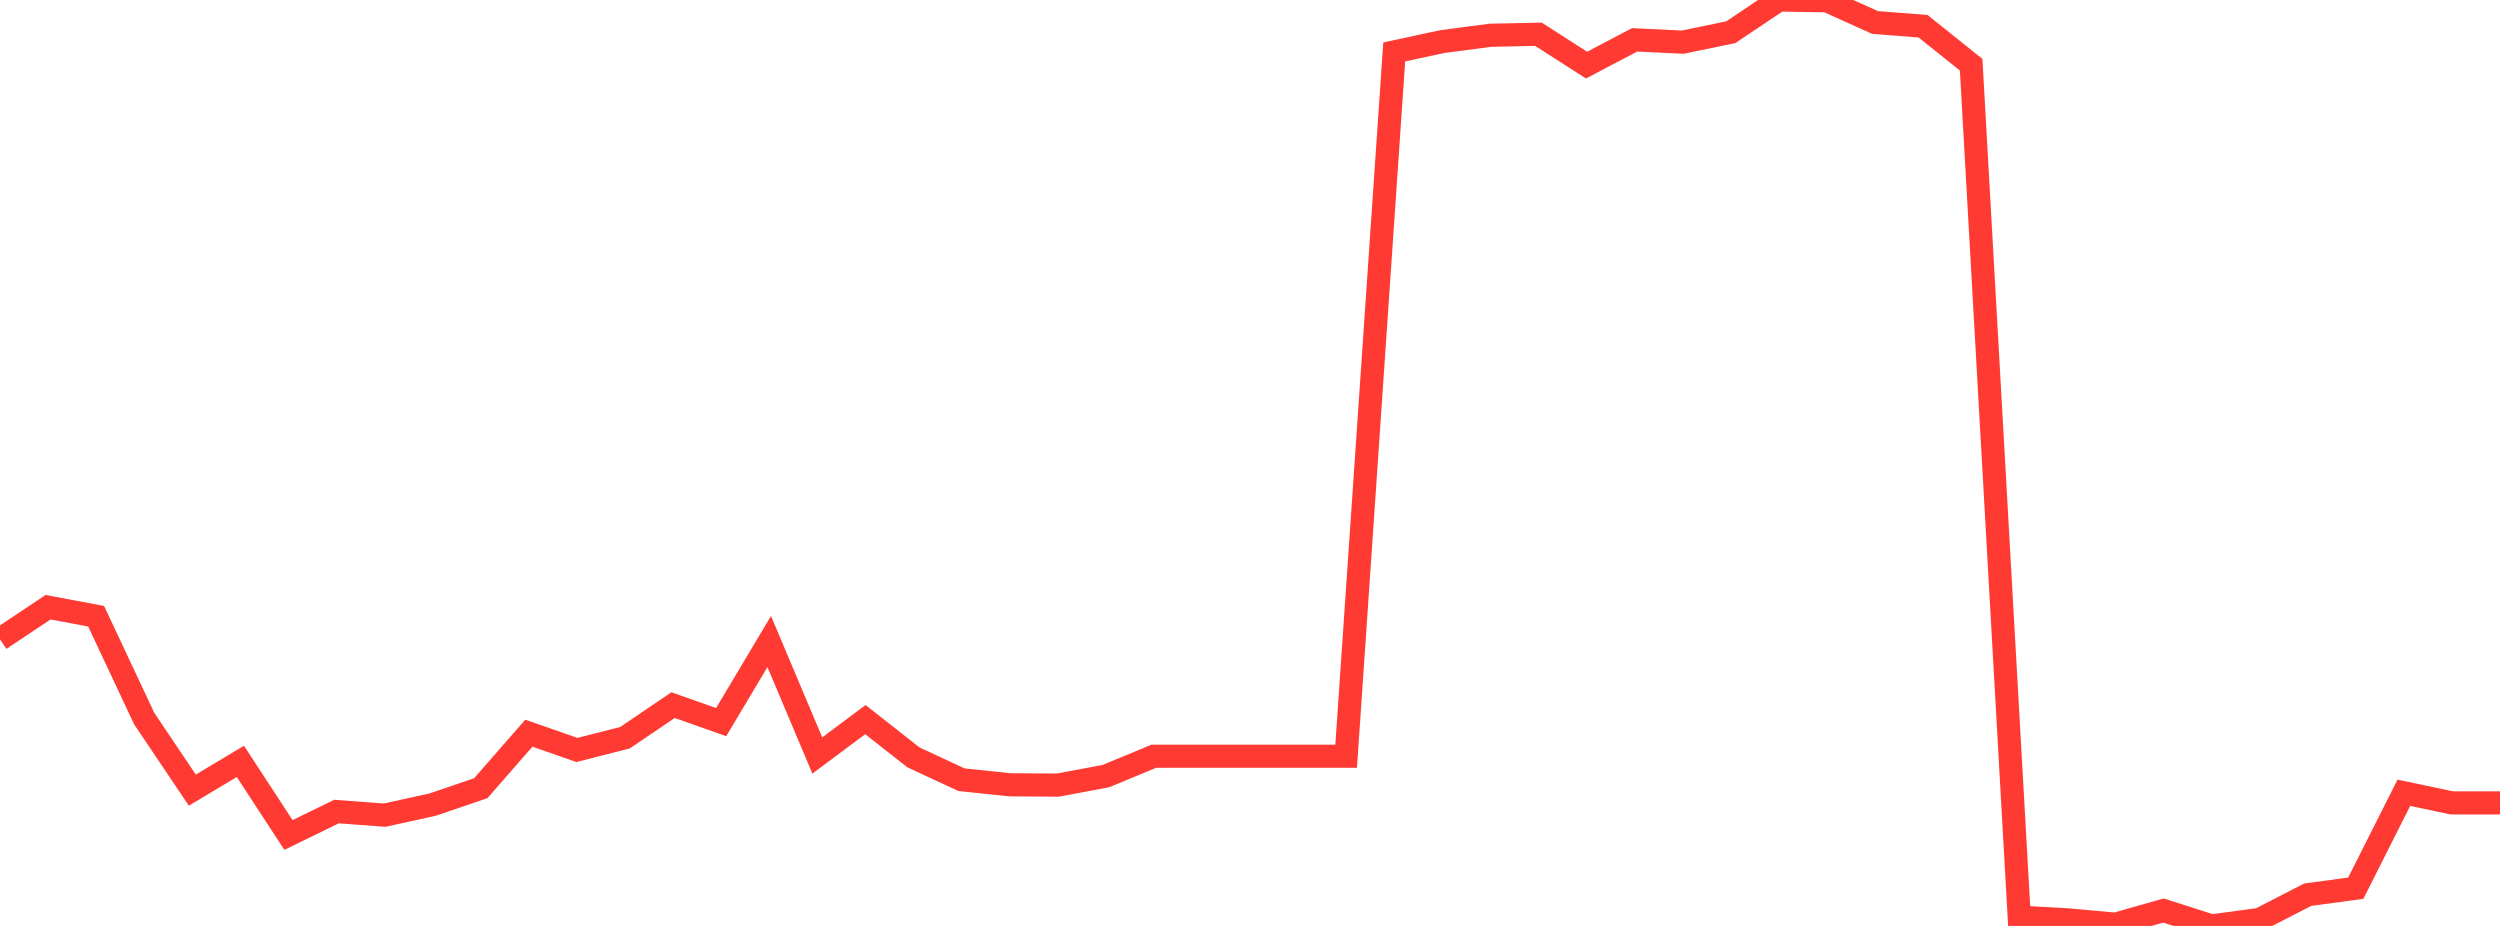 <?xml version="1.0" standalone="no"?>
<!DOCTYPE svg PUBLIC "-//W3C//DTD SVG 1.1//EN" "http://www.w3.org/Graphics/SVG/1.1/DTD/svg11.dtd">

<svg width="135" height="50" viewBox="0 0 135 50" preserveAspectRatio="none" 
  xmlns="http://www.w3.org/2000/svg"
  xmlns:xlink="http://www.w3.org/1999/xlink">


<polyline points="0.0, 34.521 2.596, 32.79 5.192, 33.278 7.788, 38.805 10.385, 42.667 12.981, 41.115 15.577, 45.089 18.173, 43.824 20.769, 44.019 23.365, 43.448 25.962, 42.563 28.558, 39.592 31.154, 40.498 33.75, 39.836 36.346, 38.076 38.942, 38.995 41.538, 34.643 44.135, 40.796 46.731, 38.859 49.327, 40.899 51.923, 42.105 54.519, 42.378 57.115, 42.397 59.712, 41.912 62.308, 40.836 64.904, 40.836 67.5, 40.836 70.096, 40.836 72.692, 40.836 75.288, 2.804 77.885, 2.246 80.481, 1.904 83.077, 1.85 85.673, 3.517 88.269, 2.152 90.865, 2.276 93.462, 1.74 96.058, 0.0 98.654, 0.042 101.25, 1.214 103.846, 1.417 106.442, 3.494 109.038, 49.527 111.635, 49.671 114.231, 49.906 116.827, 49.169 119.423, 50.0 122.019, 49.65 124.615, 48.315 127.212, 47.962 129.808, 42.81 132.404, 43.356 135.0, 43.356" fill="none" stroke="#ff3a33" stroke-width="1.25"/>

</svg>